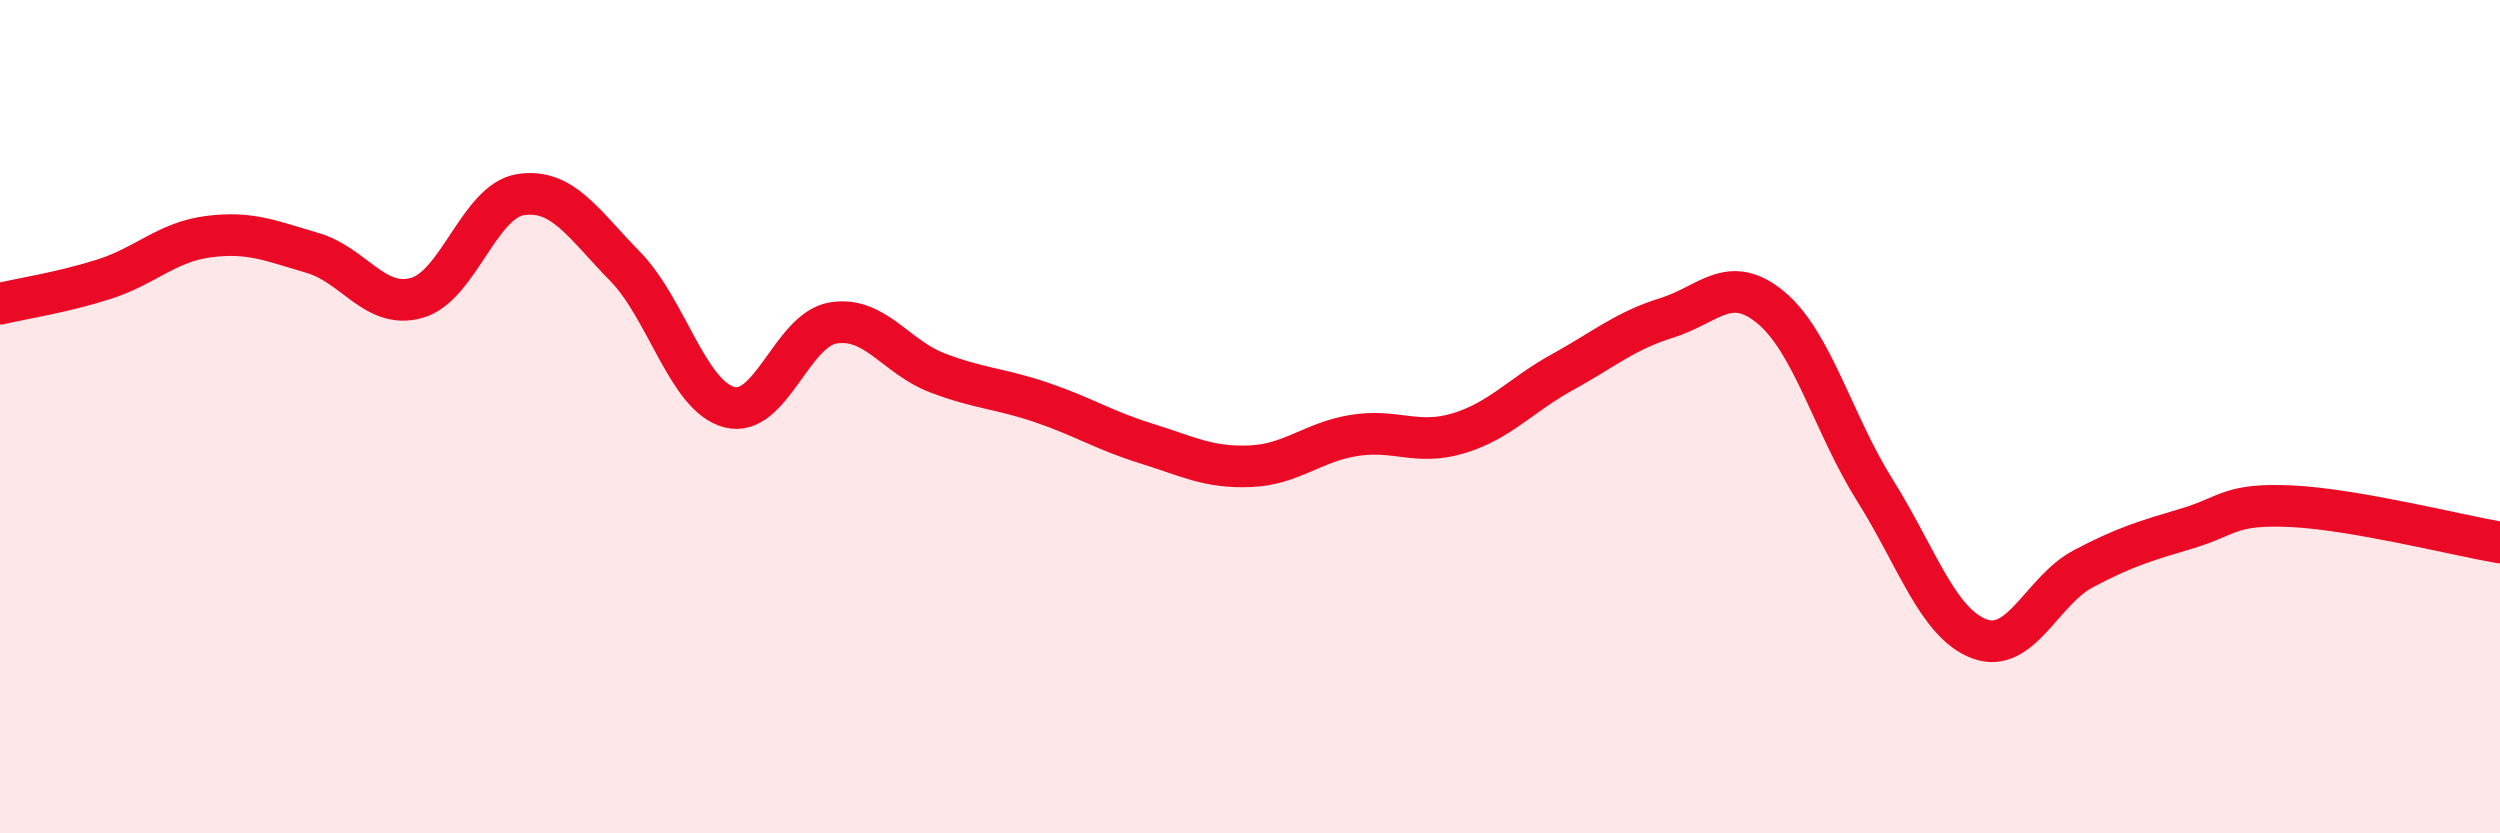 
    <svg width="60" height="20" viewBox="0 0 60 20" xmlns="http://www.w3.org/2000/svg">
      <path
        d="M 0,7.29 C 0.5,7.17 1.5,7.02 2.5,6.7 C 3.5,6.38 4,5.81 5,5.68 C 6,5.55 6.5,5.78 7.5,6.07 C 8.5,6.36 9,7.43 10,7.15 C 11,6.87 11.5,4.82 12.5,4.67 C 13.5,4.52 14,5.37 15,6.39 C 16,7.41 16.5,9.5 17.5,9.77 C 18.5,10.04 19,7.91 20,7.75 C 21,7.59 21.5,8.57 22.5,8.95 C 23.5,9.33 24,9.32 25,9.66 C 26,10 26.5,10.33 27.5,10.64 C 28.5,10.95 29,11.23 30,11.19 C 31,11.15 31.5,10.61 32.5,10.45 C 33.5,10.29 34,10.7 35,10.4 C 36,10.1 36.5,9.48 37.5,8.93 C 38.5,8.38 39,7.94 40,7.63 C 41,7.32 41.5,6.55 42.5,7.38 C 43.5,8.21 44,10.18 45,11.77 C 46,13.36 46.5,14.95 47.5,15.33 C 48.5,15.71 49,14.18 50,13.65 C 51,13.12 51.5,12.98 52.5,12.68 C 53.5,12.38 53.5,12.08 55,12.15 C 56.5,12.22 59,12.85 60,13.02L60 20L0 20Z"
        fill="#EB0A25"
        opacity="0.1"
        stroke-linecap="round"
        stroke-linejoin="round"
      />
      <path
        d="M 0,7.29 C 0.5,7.17 1.5,7.02 2.5,6.7 C 3.5,6.38 4,5.81 5,5.68 C 6,5.55 6.5,5.78 7.5,6.07 C 8.5,6.36 9,7.43 10,7.15 C 11,6.87 11.5,4.82 12.5,4.67 C 13.5,4.52 14,5.37 15,6.39 C 16,7.41 16.5,9.5 17.5,9.77 C 18.5,10.04 19,7.91 20,7.75 C 21,7.59 21.5,8.57 22.5,8.95 C 23.5,9.33 24,9.32 25,9.66 C 26,10 26.5,10.33 27.5,10.64 C 28.5,10.95 29,11.23 30,11.19 C 31,11.15 31.5,10.61 32.5,10.45 C 33.5,10.29 34,10.7 35,10.4 C 36,10.1 36.5,9.48 37.5,8.93 C 38.5,8.38 39,7.94 40,7.63 C 41,7.32 41.5,6.55 42.5,7.38 C 43.5,8.21 44,10.18 45,11.77 C 46,13.36 46.5,14.95 47.5,15.33 C 48.5,15.71 49,14.18 50,13.65 C 51,13.12 51.5,12.98 52.5,12.68 C 53.5,12.38 53.5,12.08 55,12.15 C 56.5,12.22 59,12.85 60,13.02"
        stroke="#EB0A25"
        stroke-width="1"
        fill="none"
        stroke-linecap="round"
        stroke-linejoin="round"
      />
    </svg>
  